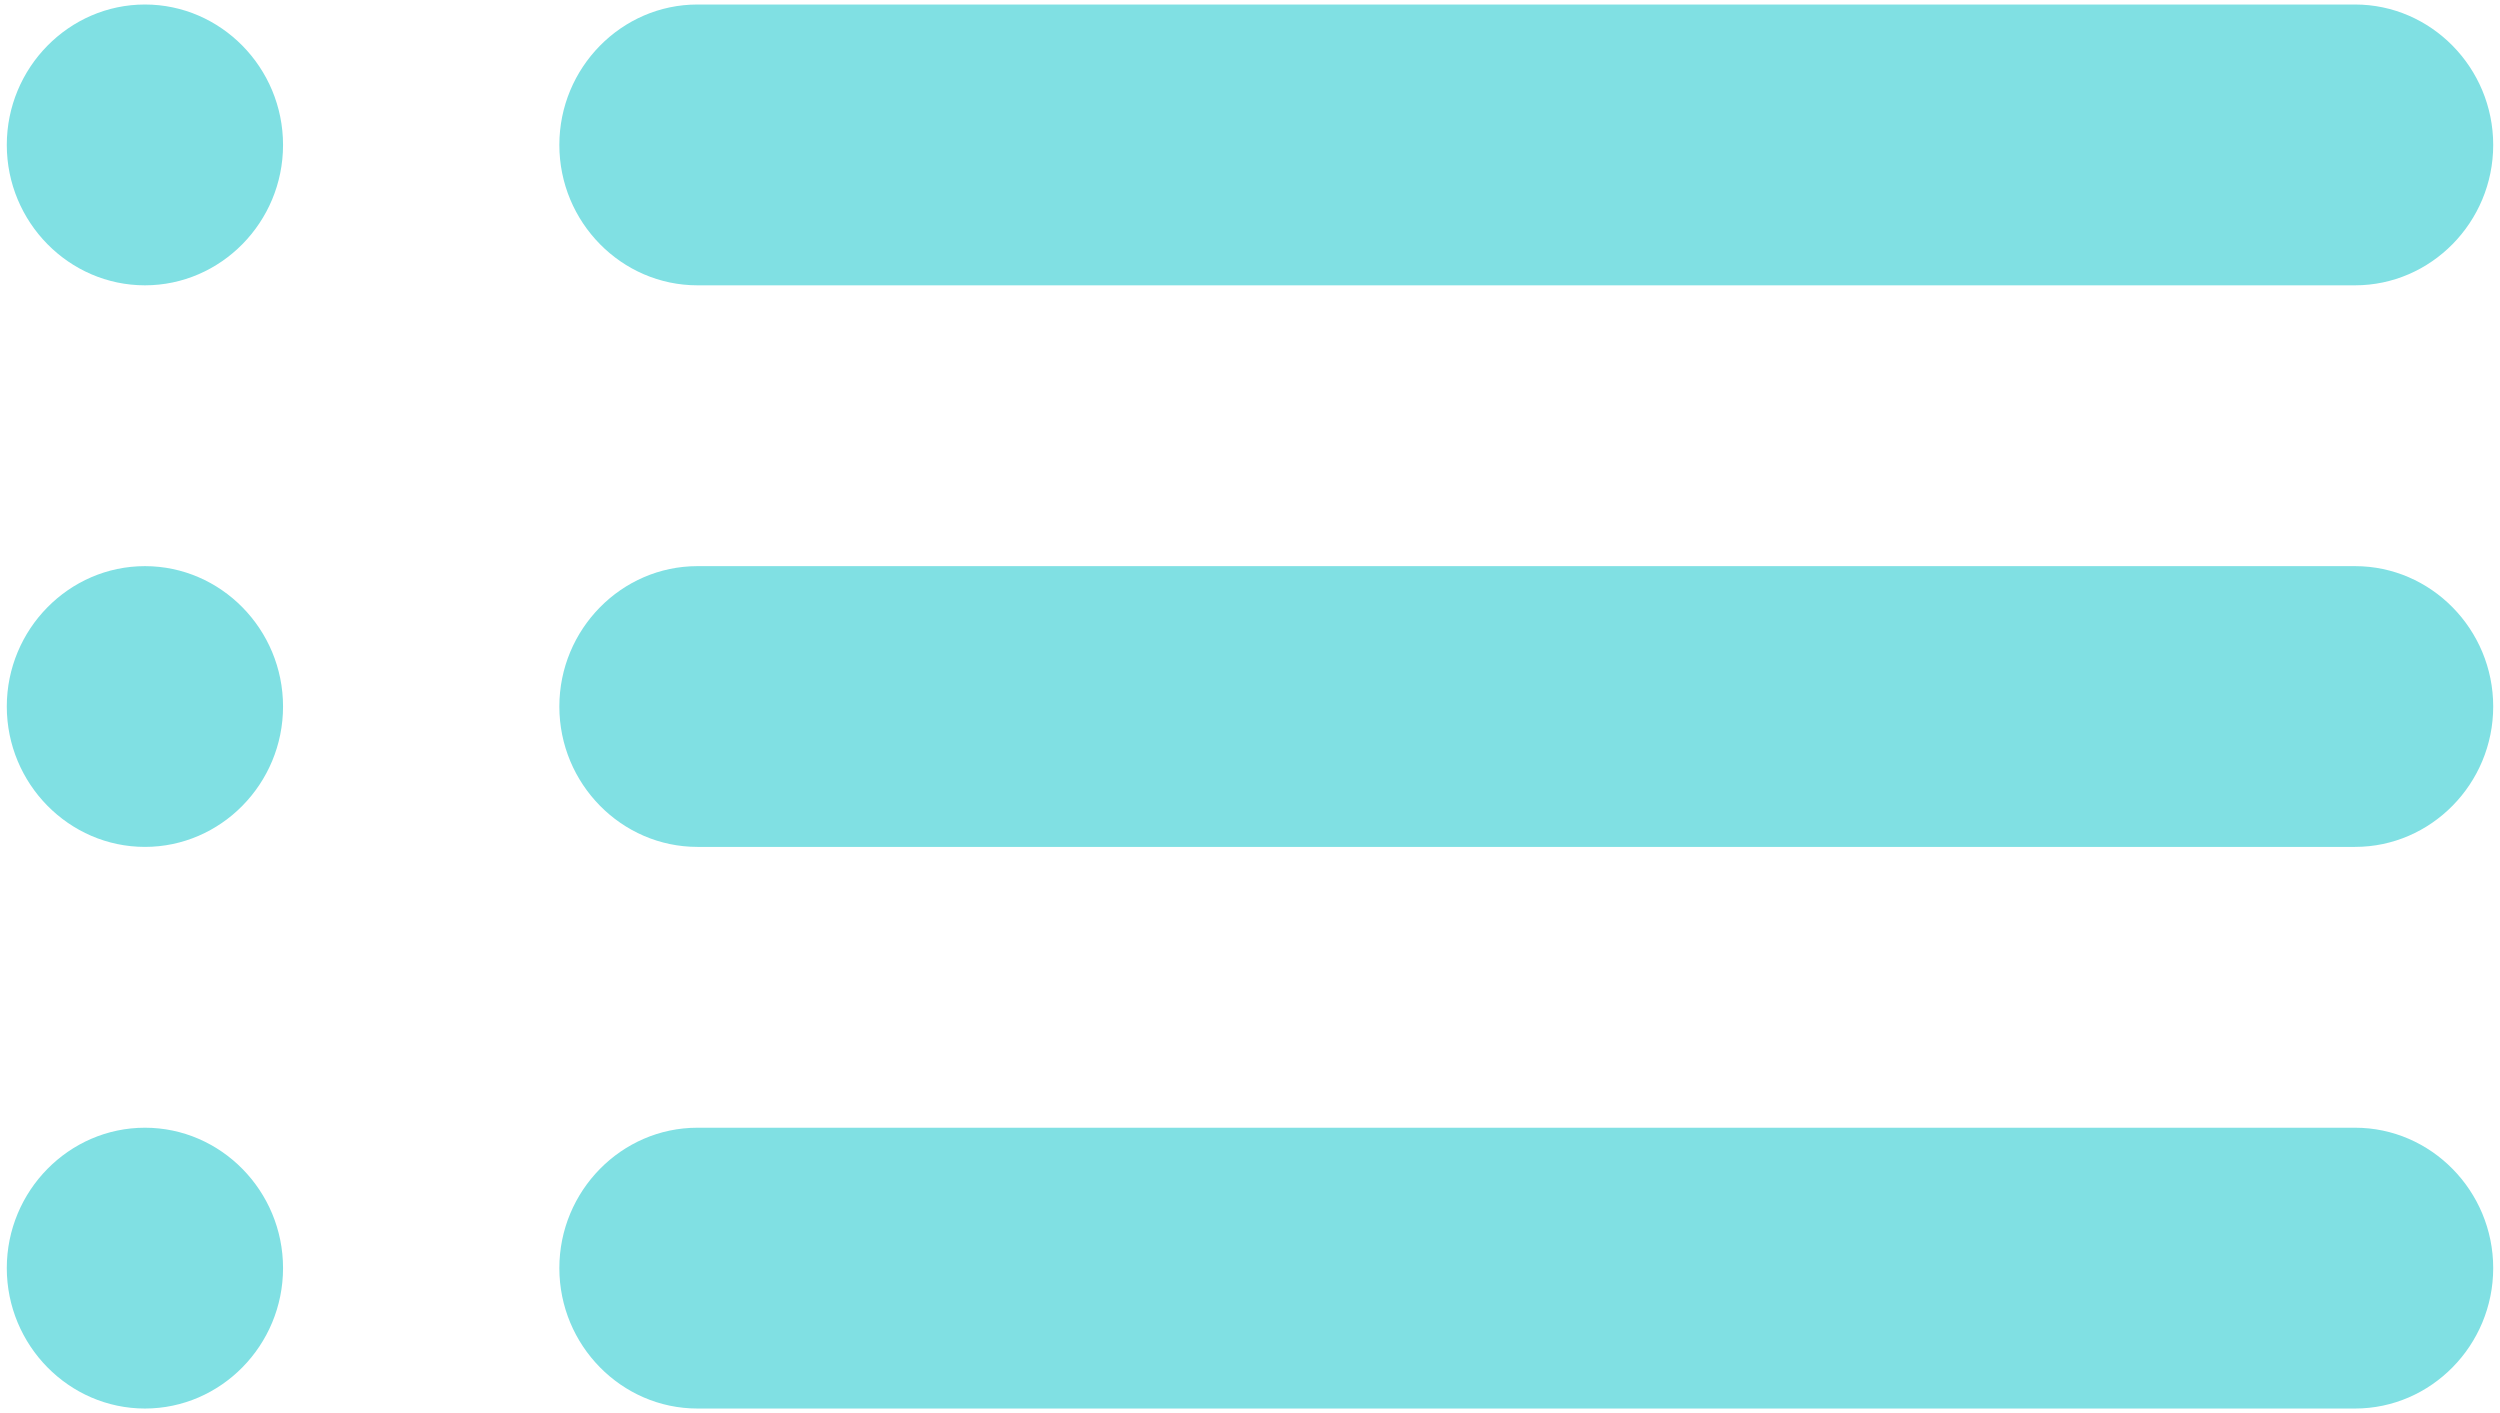 <svg width="46" height="26" viewBox="0 0 46 26" fill="none" xmlns="http://www.w3.org/2000/svg">
<path d="M2.667 15.583C4.065 15.583 5.208 14.421 5.208 13C5.208 11.579 4.065 10.417 2.667 10.417C1.269 10.417 0.125 11.579 0.125 13C0.125 14.421 1.269 15.583 2.667 15.583ZM2.667 25.917C4.065 25.917 5.208 24.754 5.208 23.333C5.208 21.913 4.065 20.75 2.667 20.75C1.269 20.75 0.125 21.913 0.125 23.333C0.125 24.754 1.269 25.917 2.667 25.917ZM2.667 5.25C4.065 5.25 5.208 4.088 5.208 2.667C5.208 1.246 4.065 0.083 2.667 0.083C1.269 0.083 0.125 1.246 0.125 2.667C0.125 4.088 1.269 5.25 2.667 5.25ZM12.833 15.583H43.333C44.731 15.583 45.875 14.421 45.875 13C45.875 11.579 44.731 10.417 43.333 10.417H12.833C11.435 10.417 10.292 11.579 10.292 13C10.292 14.421 11.435 15.583 12.833 15.583ZM12.833 25.917H43.333C44.731 25.917 45.875 24.754 45.875 23.333C45.875 21.913 44.731 20.75 43.333 20.75H12.833C11.435 20.75 10.292 21.913 10.292 23.333C10.292 24.754 11.435 25.917 12.833 25.917ZM10.292 2.667C10.292 4.088 11.435 5.25 12.833 5.25H43.333C44.731 5.25 45.875 4.088 45.875 2.667C45.875 1.246 44.731 0.083 43.333 0.083H12.833C11.435 0.083 10.292 1.246 10.292 2.667ZM2.667 15.583C4.065 15.583 5.208 14.421 5.208 13C5.208 11.579 4.065 10.417 2.667 10.417C1.269 10.417 0.125 11.579 0.125 13C0.125 14.421 1.269 15.583 2.667 15.583ZM2.667 25.917C4.065 25.917 5.208 24.754 5.208 23.333C5.208 21.913 4.065 20.75 2.667 20.75C1.269 20.75 0.125 21.913 0.125 23.333C0.125 24.754 1.269 25.917 2.667 25.917ZM2.667 5.25C4.065 5.25 5.208 4.088 5.208 2.667C5.208 1.246 4.065 0.083 2.667 0.083C1.269 0.083 0.125 1.246 0.125 2.667C0.125 4.088 1.269 5.25 2.667 5.25ZM12.833 15.583H43.333C44.731 15.583 45.875 14.421 45.875 13C45.875 11.579 44.731 10.417 43.333 10.417H12.833C11.435 10.417 10.292 11.579 10.292 13C10.292 14.421 11.435 15.583 12.833 15.583ZM12.833 25.917H43.333C44.731 25.917 45.875 24.754 45.875 23.333C45.875 21.913 44.731 20.75 43.333 20.75H12.833C11.435 20.75 10.292 21.913 10.292 23.333C10.292 24.754 11.435 25.917 12.833 25.917ZM10.292 2.667C10.292 4.088 11.435 5.25 12.833 5.25H43.333C44.731 5.25 45.875 4.088 45.875 2.667C45.875 1.246 44.731 0.083 43.333 0.083H12.833C11.435 0.083 10.292 1.246 10.292 2.667Z" fill="#80E0E3"/>
</svg>
